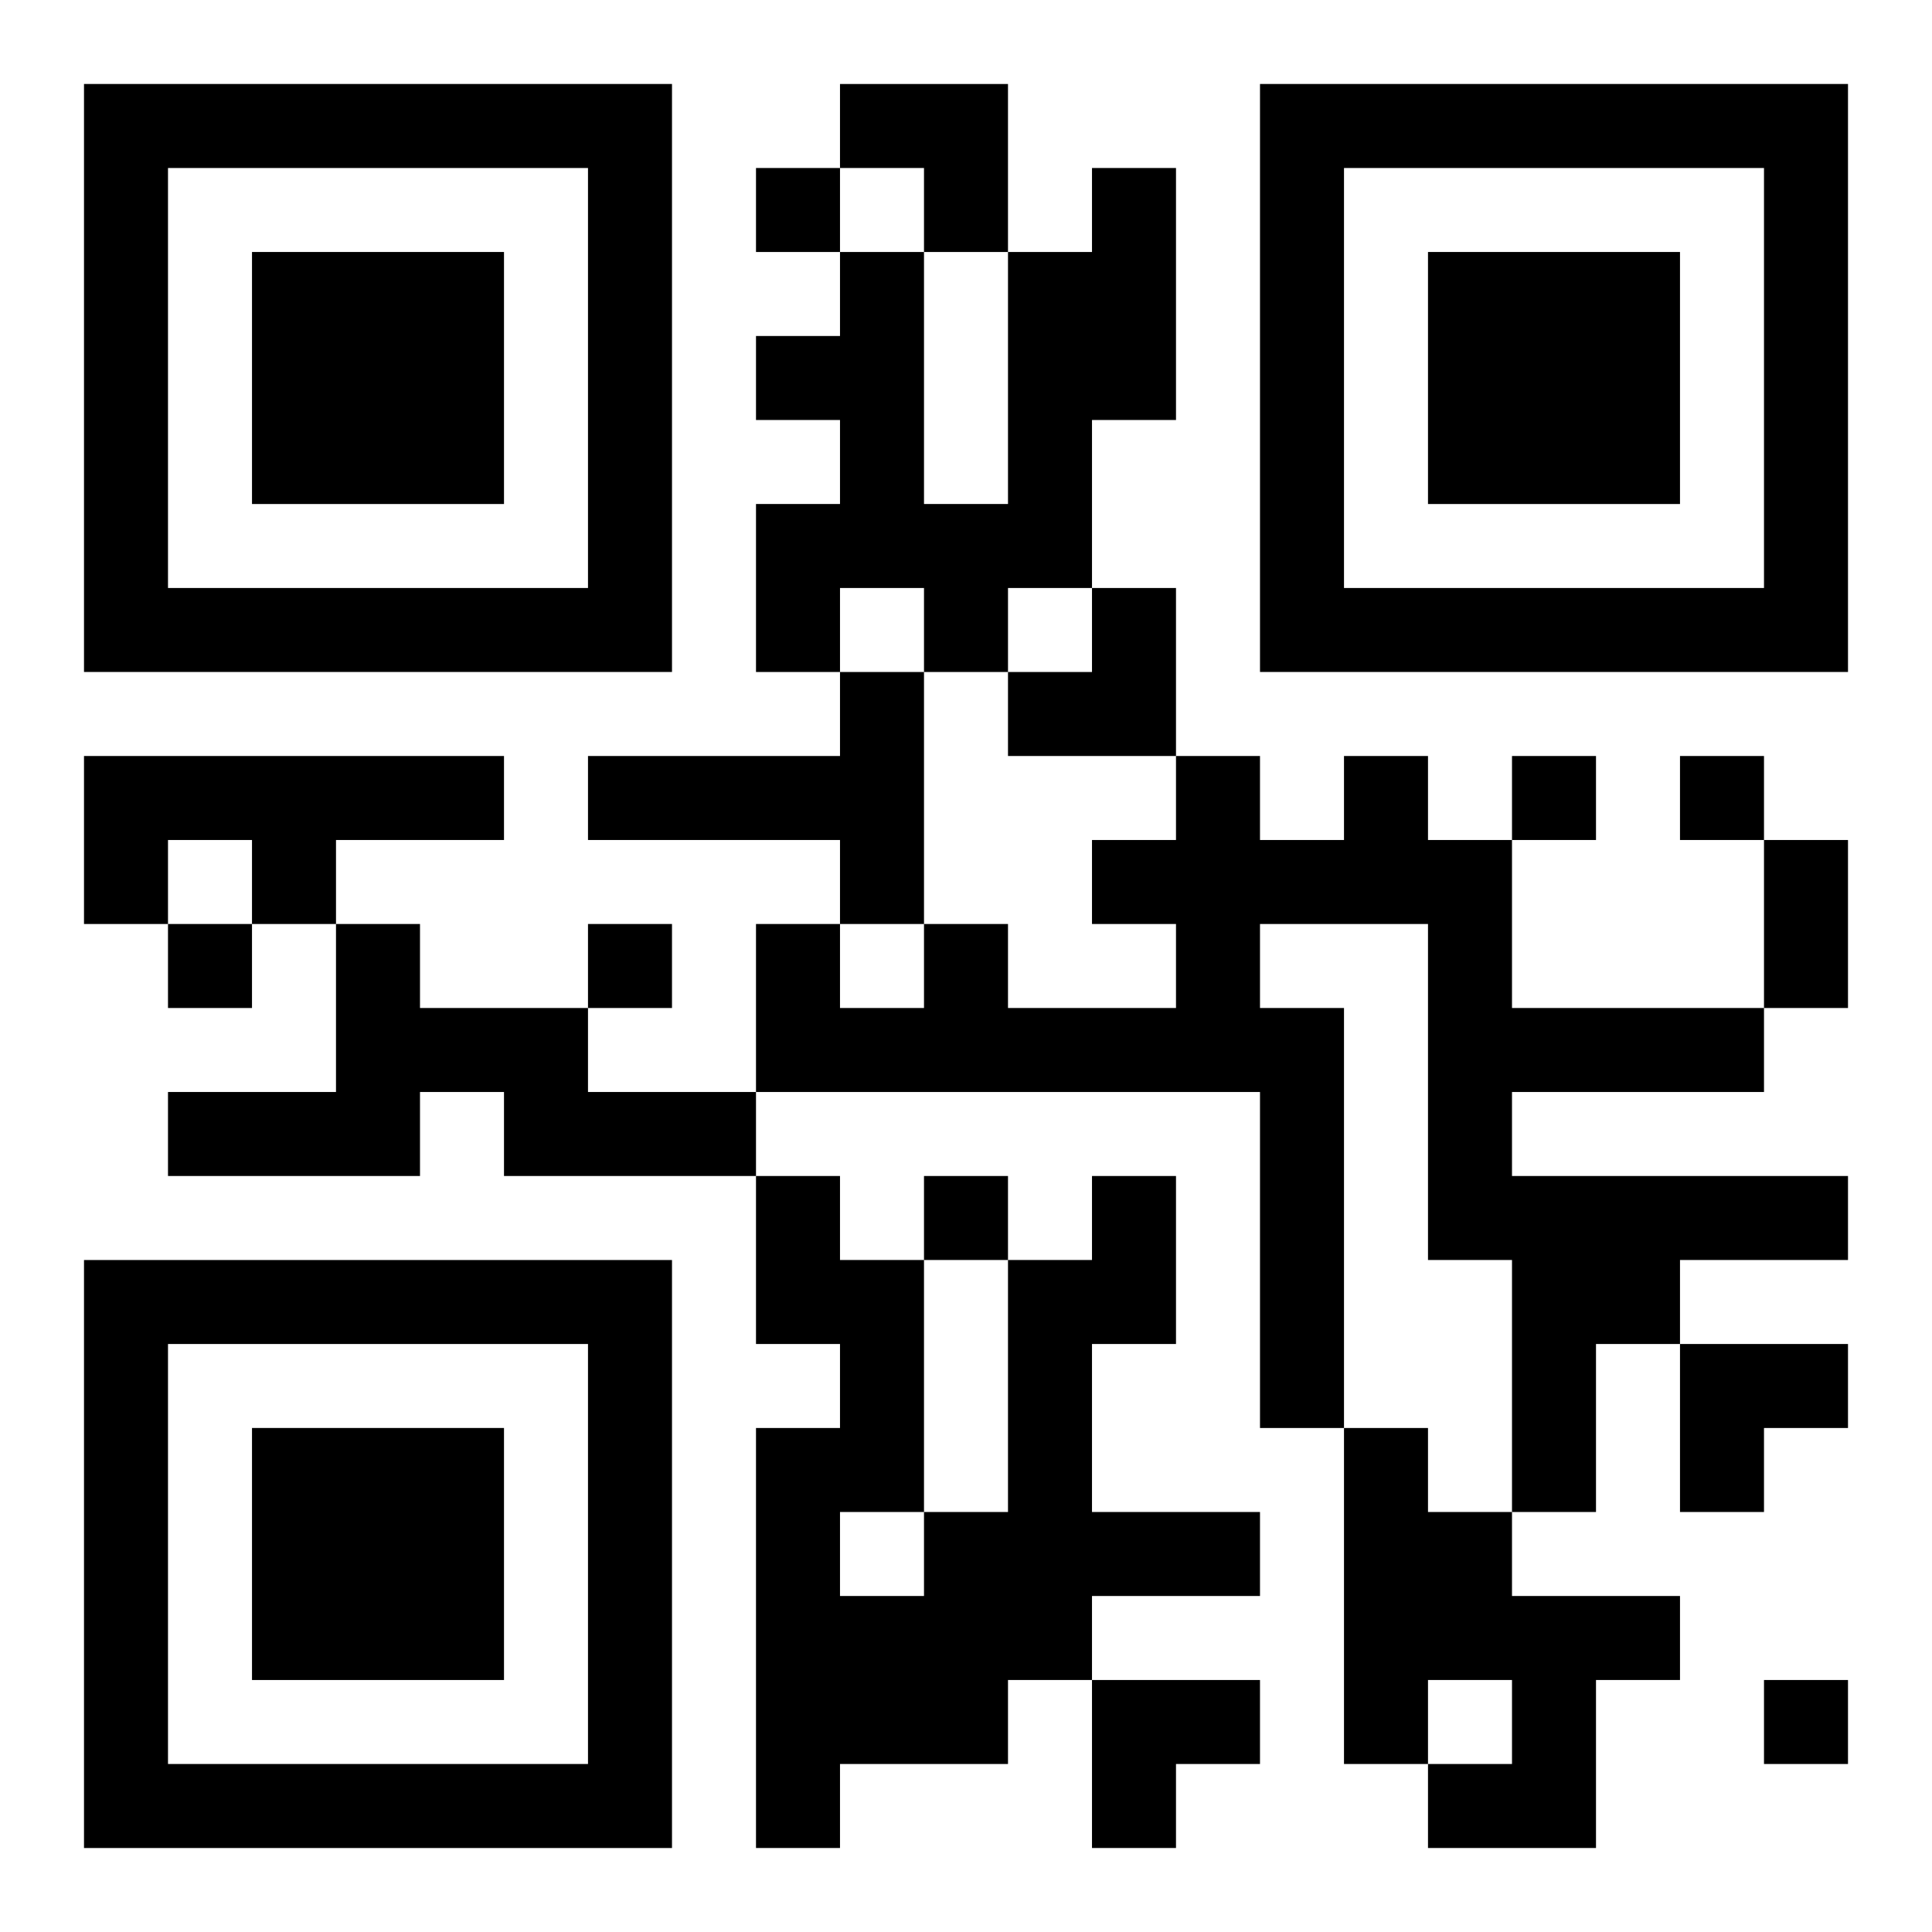 <?xml version="1.0" encoding="UTF-8"?>
<svg width="250" height="250" baseProfile="full" version="1.1" viewBox="-1 -1 23 23" xmlns="http://www.w3.org/2000/svg" xmlns:xlink="http://www.w3.org/1999/xlink"><symbol id="a"><path d="m0 7v7h7v-7h-7zm1 1h5v5h-5v-5zm1 1v3h3v-3h-3z"/></symbol><use y="-7" xlink:href="#a"/><use y="7" xlink:href="#a"/><use x="14" y="-7" xlink:href="#a"/><path d="m12 1h1v3h-1v2h-1v1h-1v-1h-1v1h-1v-2h1v-1h-1v-1h1v-1h1v3h1v-3h1v-1m-3 6h1v3h-1v-1h-3v-1h3v-1m-9 1h5v1h-2v1h-1v-1h-1v1h-1v-2m15 0h1v1h1v2h3v1h-3v1h4v1h-2v1h-1v2h-1v-3h-1v-4h-2v1h1v5h-1v-4h-6v-2h1v1h1v-1h1v1h2v-1h-1v-1h1v-1h1v1h1v-1m-12 2h1v1h2v1h2v1h-3v-1h-1v1h-3v-1h2v-2m9 3h1v2h-1v2h2v1h-2v1h-1v1h-2v1h-1v-5h1v-1h-1v-2h1v1h1v3h1v-3h1v-1m-3 4v1h1v-1h-1m6-1h1v1h1v1h2v1h-1v2h-2v-1h1v-1h-1v1h-1v-4m-7-15v1h1v-1h-1m9 7v1h1v-1h-1m2 0v1h1v-1h-1m-18 2v1h1v-1h-1m5 0v1h1v-1h-1m4 3v1h1v-1h-1m10 6v1h1v-1h-1m0-10h1v2h-1v-2m-11-9h2v2h-1v-1h-1zm2 6m1 0h1v2h-2v-1h1zm7 9h2v1h-1v1h-1zm-7 4h2v1h-1v1h-1z"/></svg>
